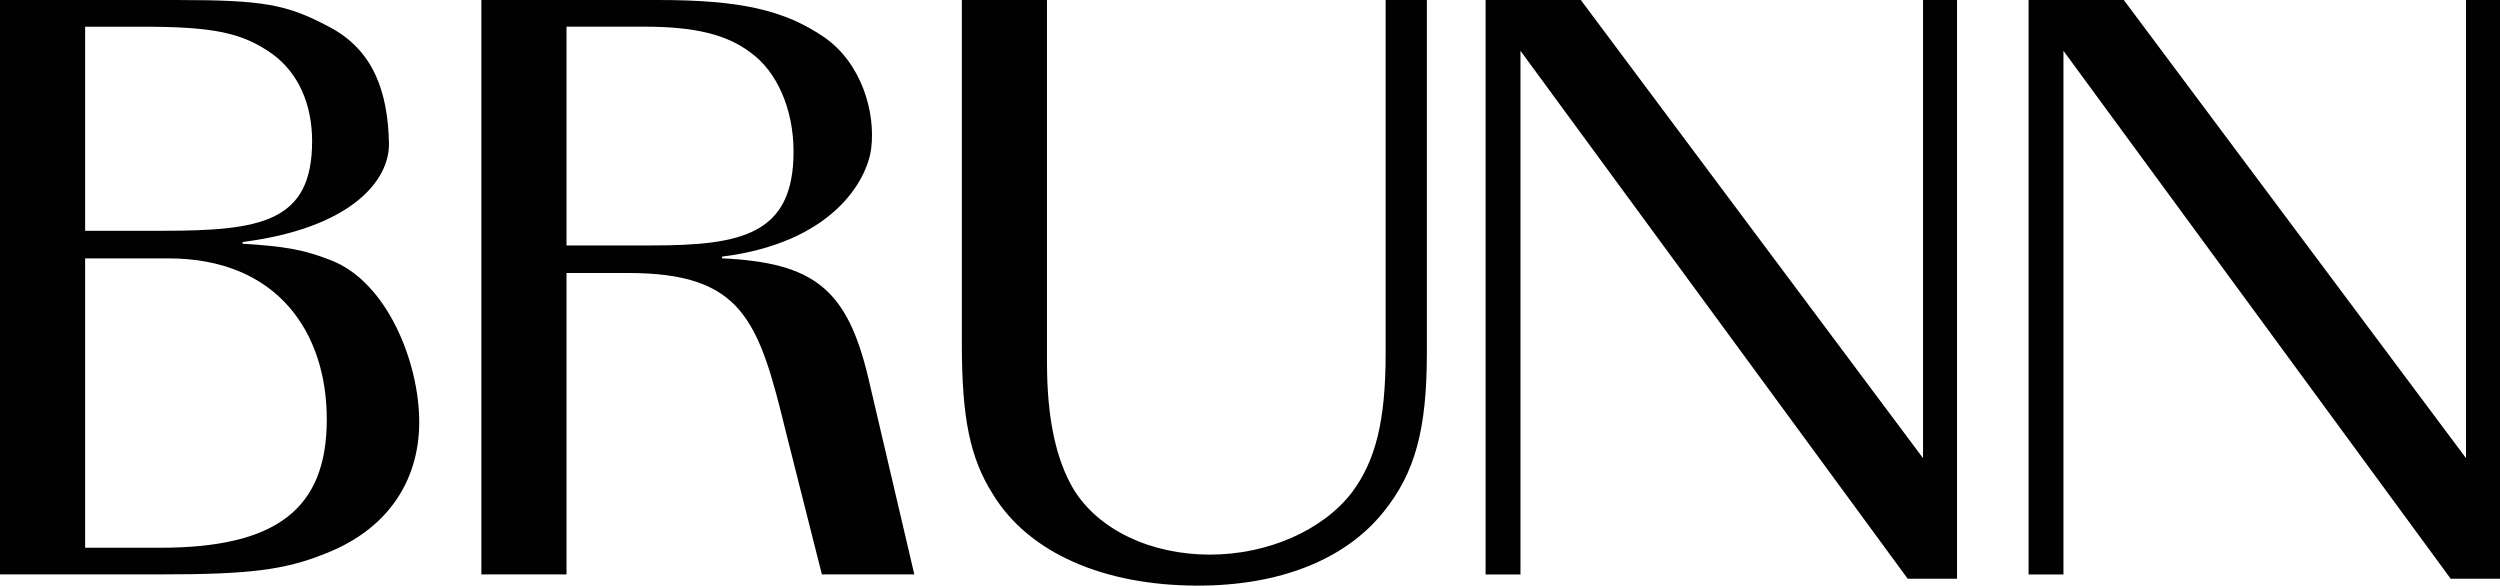 <?xml version="1.0" encoding="utf-8"?>
<!-- Generator: Adobe Illustrator 27.5.0, SVG Export Plug-In . SVG Version: 6.00 Build 0)  -->
<svg version="1.1" id="Layer_1" xmlns="http://www.w3.org/2000/svg" xmlns:xlink="http://www.w3.org/1999/xlink" x="0px" y="0px"
	 viewBox="0 0 764.86 179.17" style="enable-background:new 0 0 764.86 179.17;" xml:space="preserve">
<g>
	<path style="fill:#010101;" d="M74.21,74.56c12.88,0.79,18.77,1.84,26.88,5c17.37,6.59,27.17,31.36,27.17,49.54
		c0,18.71-10.36,33.2-28.85,40.31c-12.32,5-23.52,6.32-49.85,6.32H0V0h53.77c26.88,0,33.95,1.32,46.83,8.16
		c13.72,7.11,18.06,20.04,18.4,35.58c0.26,11.6-11.75,26.08-44.8,30.3V74.56z M49.57,70.61c30.25,0,45.92-2.64,45.92-27.4
		c0-11.32-4.2-20.82-12.04-26.61c-9.24-6.58-17.92-8.43-40.05-8.43H26.05v62.45H49.57z M49.01,167.58
		c35.56,0,50.97-11.86,50.97-39.26c0-26.61-15.12-49.27-48.45-49.27H26.05v88.53H49.01z"/>
	<path style="fill:#010101;" d="M201.32,0c25.48,0,38.71,3.16,50.76,11.33c11.48,7.9,15.82,22.93,14.47,33.98
		c-1.23,10.05-12.02,28.98-45.63,33.2v0.53c28.28,1.32,38.36,9.48,44.81,36.89l14,59.81h-28.28l-10.92-43.21
		c-8.4-34.52-13.16-49.01-48.45-49.01h-18.76v92.22h-26.05V0H201.32z M199.37,75.09c27.72,0,43.41-3.43,43.41-28.72
		c0-12.91-5.04-24.5-13.17-30.3c-7.28-5.53-17.08-7.91-32.49-7.91h-23.8v66.93H199.37z"/>
	<path style="fill:#010101;" d="M320.32,0v110.93c0,17.13,2.8,29.77,8.12,38.73c7.56,12.38,23.52,20.02,41.72,20.02
		c17.65,0,34.45-7.37,43.41-18.96c7.28-9.75,10.36-21.88,10.36-42.69V0h12.61v108.02c0,23.45-3.64,36.63-13.17,48.49
		c-11.76,14.75-31.92,22.66-56.85,22.66c-28.85,0-51.81-10.02-62.73-27.93c-7-11.07-9.52-23.18-9.52-46.11V0H320.32z"/>
	<path style="fill:#010101;" d="M465.18,15.55v160.2h-10.67V0h29.13l104.7,140.17V0h10.4v177.06h-15.09L465.18,15.55z"/>
	<path style="fill:#010101;" d="M631.3,15.55v160.2h-10.67V0h29.13l104.7,140.17V0h10.4v177.06h-15.09L631.3,15.55z"/>
</g>
<g>
</g>
<g>
</g>
<g>
</g>
<g>
</g>
<g>
</g>
<g>
</g>
</svg>
